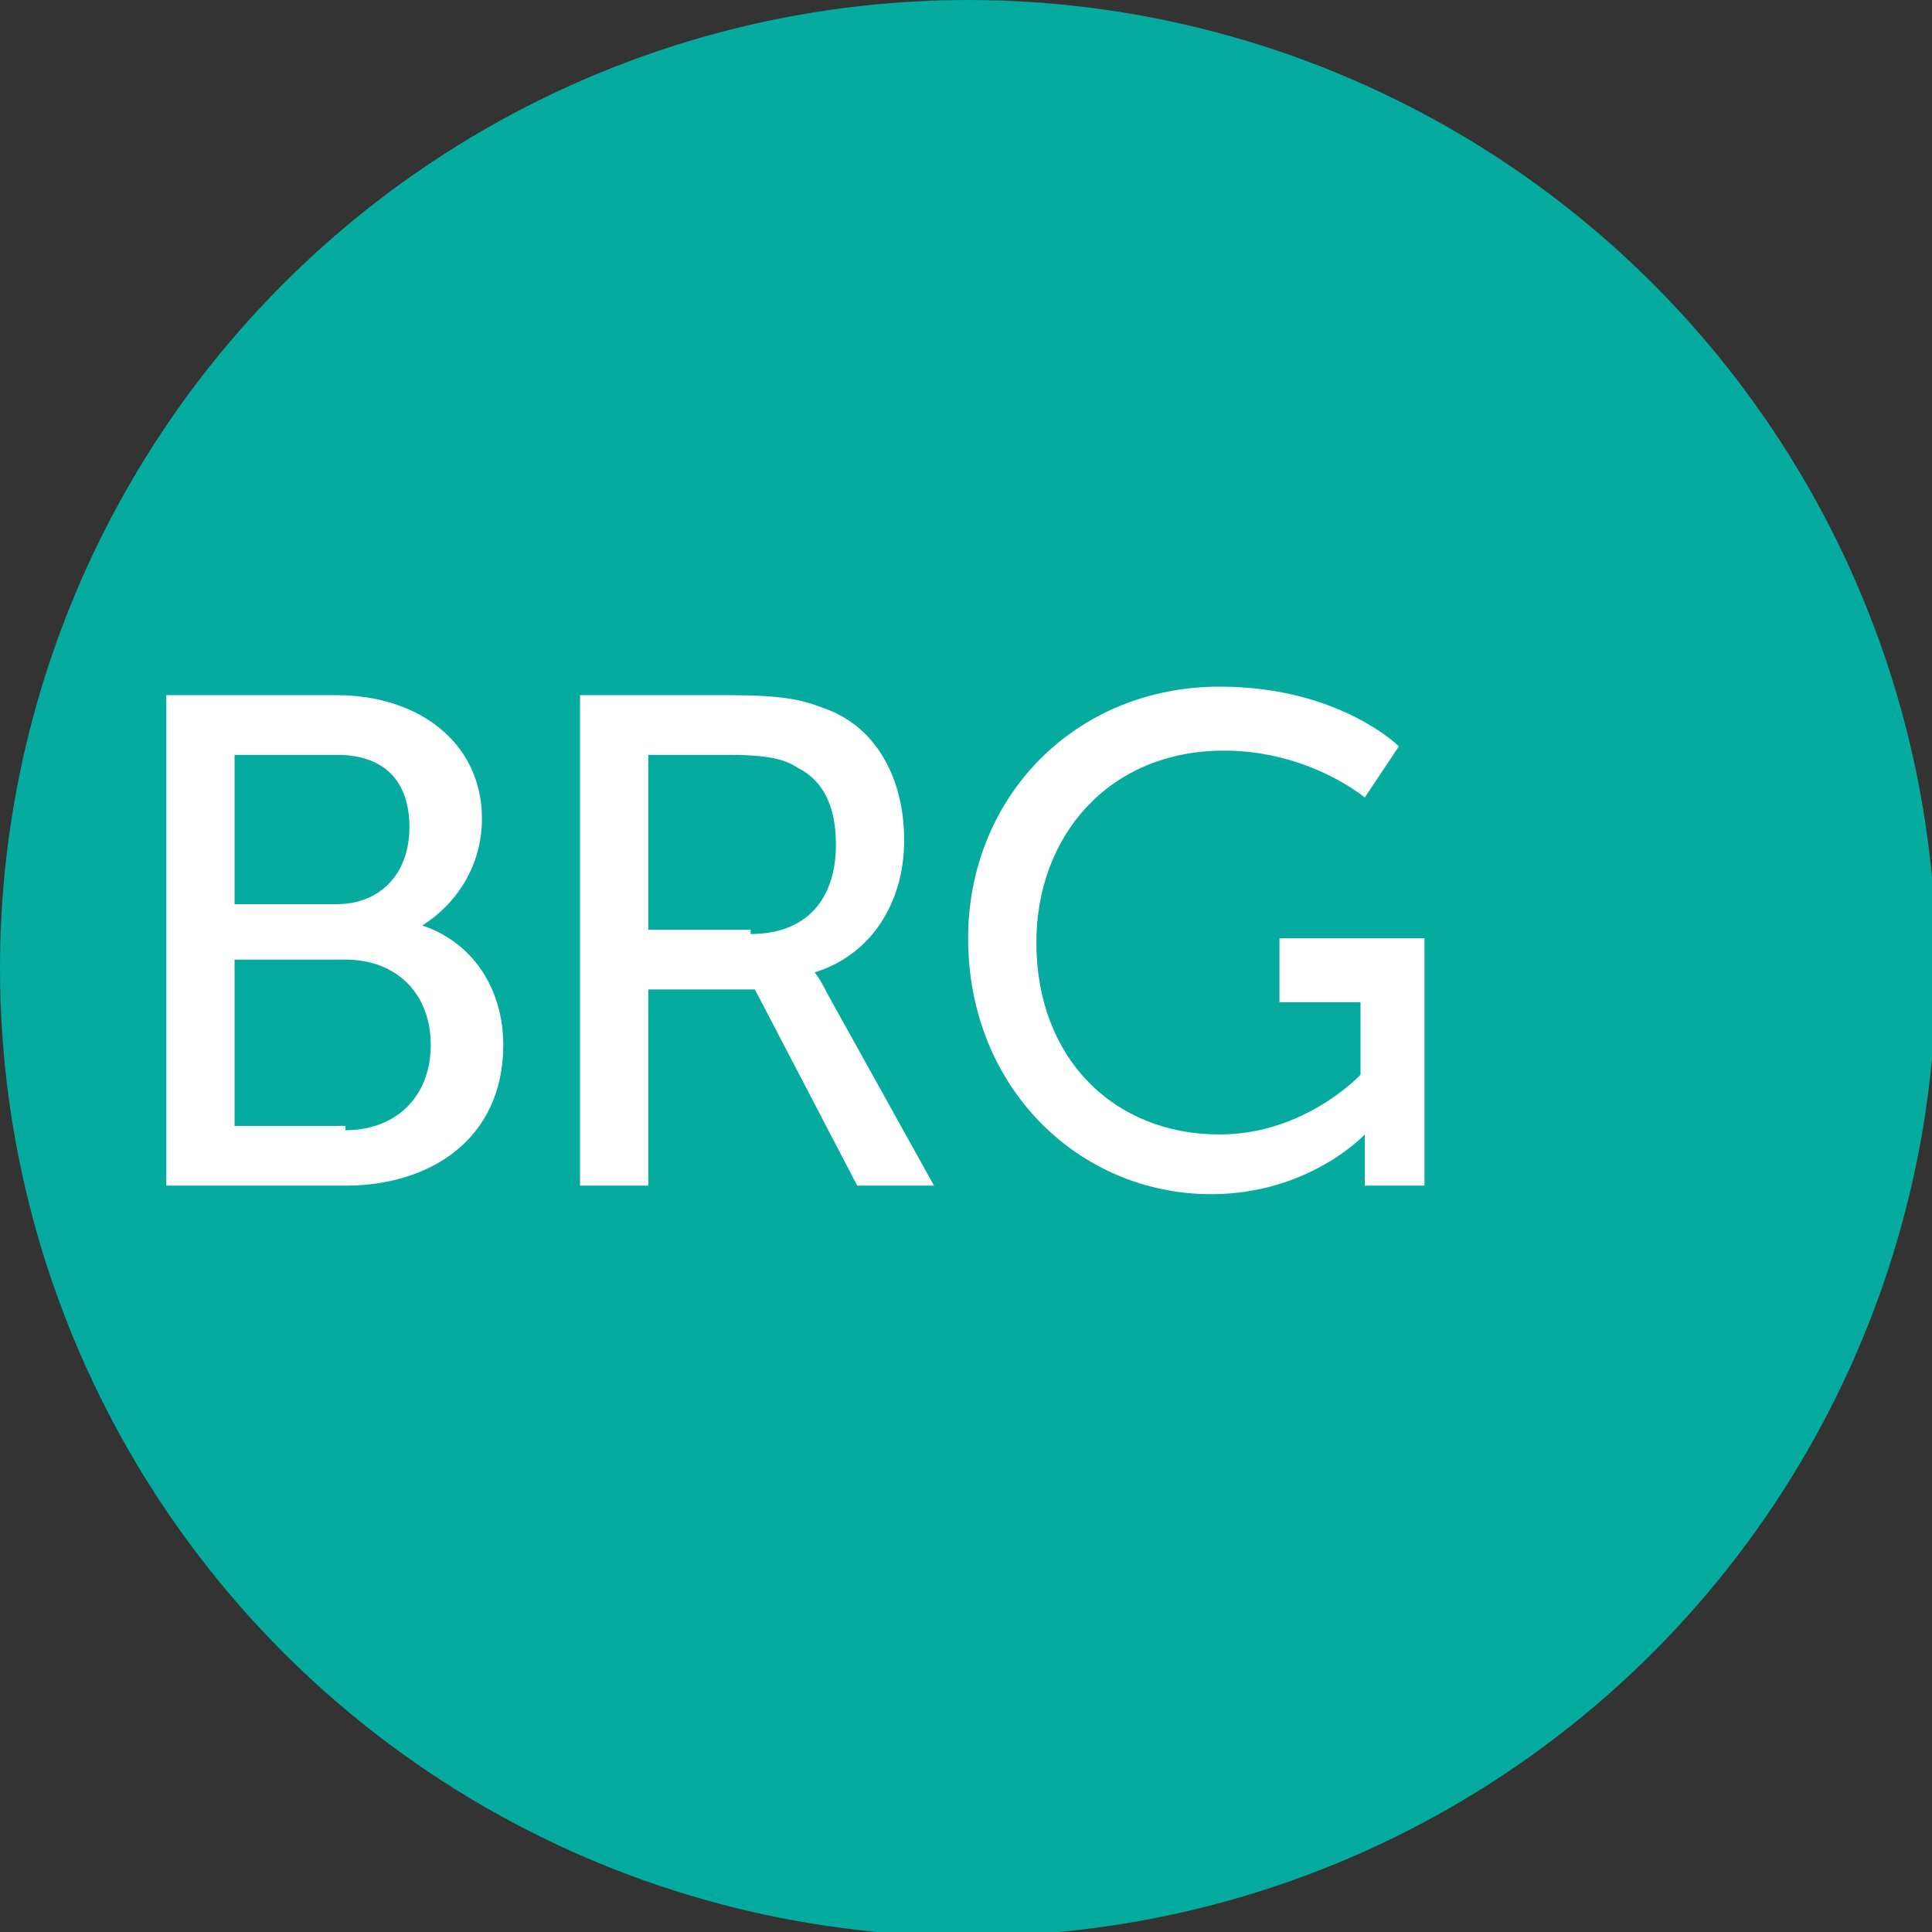 <?xml version="1.0" encoding="UTF-8"?> <!-- Generator: Adobe Illustrator 23.0.4, SVG Export Plug-In . SVG Version: 6.00 Build 0) --> <svg xmlns="http://www.w3.org/2000/svg" xmlns:xlink="http://www.w3.org/1999/xlink" id="Livello_1" x="0px" y="0px" viewBox="0 0 45.3 45.3" style="enable-background:new 0 0 45.3 45.3;" xml:space="preserve"><rect x="0" y="0" width="45.3" height="45.3" fill="#333333" stroke="none"/> <style type="text/css"> .st0{fill:#05AB9E;} .st1{fill:#FFFFFF;} </style> <title>icone-area</title> <g id="Ambulatori_diagnostica"> <circle class="st0" cx="22.7" cy="22.7" r="22.7"></circle> </g> <g> <path class="st1" d="M3.9,16.3h4c1.9,0,3.4,1.1,3.4,2.9c0,1.1-0.6,2-1.4,2.5v0c1.2,0.4,1.9,1.5,1.9,2.8c0,2.2-1.7,3.3-3.7,3.3H3.9 V16.3z M7.9,21.2c1,0,1.7-0.7,1.7-1.8S9,17.7,7.9,17.7H5.5v3.5H7.9z M8.1,26.5c1.2,0,2-0.8,2-2s-0.8-2-2-2H5.5v3.9H8.1z"></path> <path class="st1" d="M13.6,16.3h3.5c1.2,0,1.7,0.1,2.2,0.3c1.2,0.4,1.9,1.6,1.9,3.1c0,1.5-0.8,2.7-2.1,3.1v0c0,0,0.1,0.1,0.3,0.5 l2.5,4.5h-1.8l-2.4-4.6h-2.5v4.6h-1.6V16.3z M17.6,21.9c1.3,0,2-0.8,2-2.1c0-0.9-0.3-1.5-0.9-1.8c-0.3-0.2-0.7-0.3-1.6-0.3h-1.9 v4.1H17.6z"></path> <path class="st1" d="M28.6,16.1c2.8,0,4.2,1.4,4.2,1.4L32,18.7c0,0-1.3-1.1-3.3-1.1c-2.7,0-4.4,2-4.4,4.5c0,2.7,1.8,4.5,4.3,4.5 c2,0,3.3-1.4,3.3-1.4v-1.7H30V22h3.4v5.8h-1.4v-0.7c0-0.2,0-0.5,0-0.5h0c0,0-1.3,1.4-3.6,1.4c-3.1,0-5.7-2.5-5.7-6 C22.7,18.7,25.2,16.1,28.6,16.1z"></path> </g> </svg> 